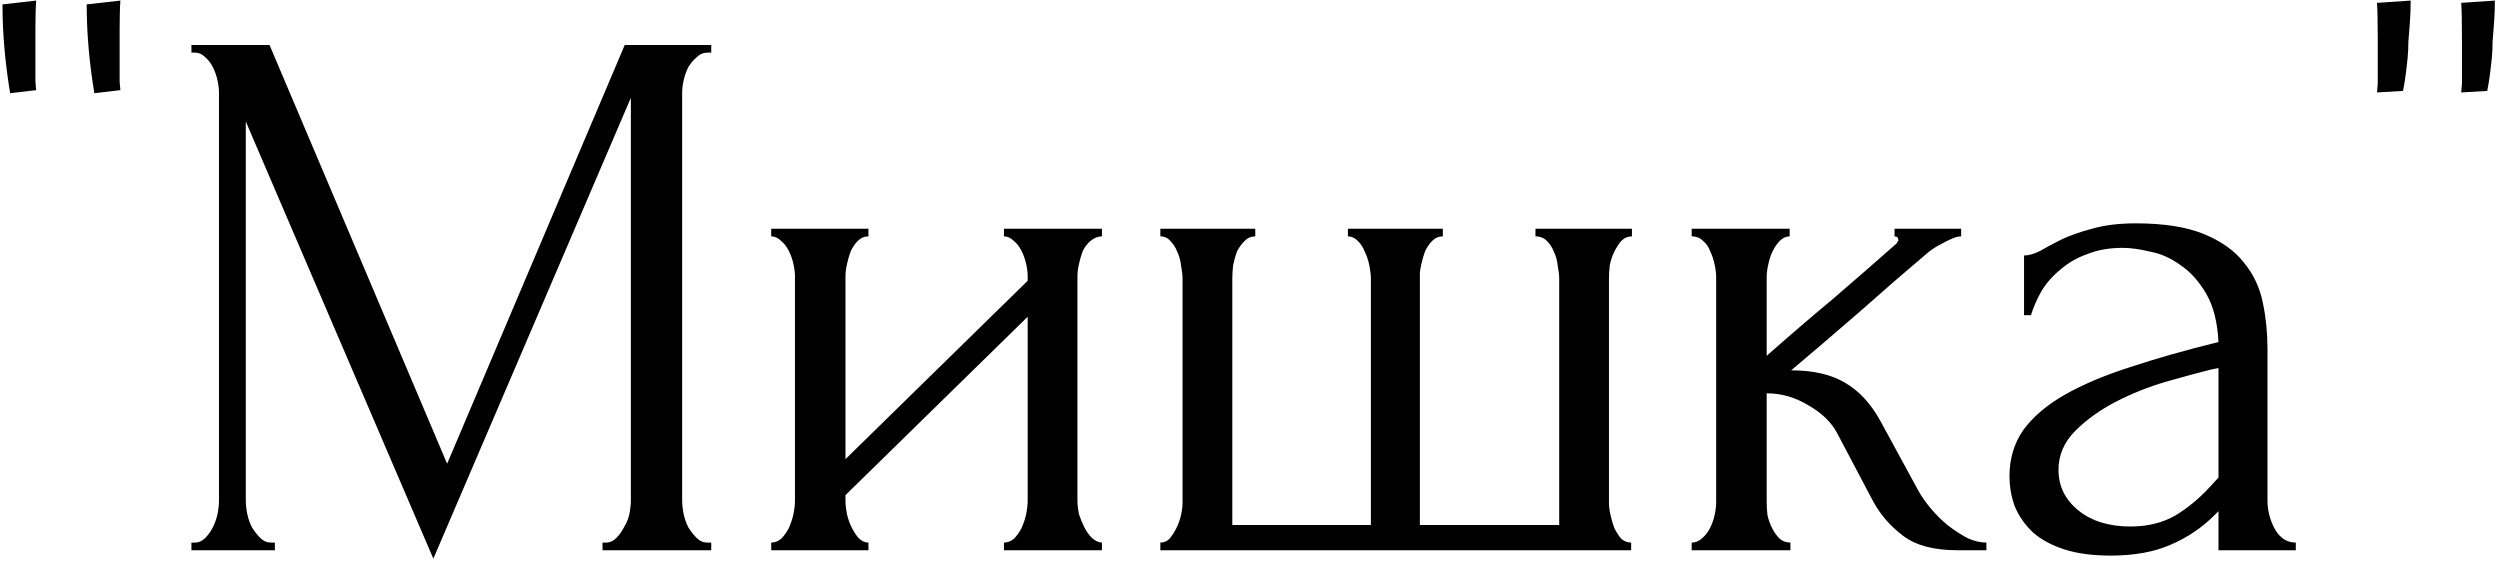 <?xml version="1.0" encoding="UTF-8"?> <svg xmlns="http://www.w3.org/2000/svg" width="209" height="47" viewBox="0 0 209 47" fill="none"><path d="M0.848 7.792C0.422 5.232 0.208 2.757 0.208 0.368L3.025 0.048C2.982 0.603 2.961 1.413 2.961 2.48V5.04C2.961 5.765 2.961 6.363 2.961 6.832L3.025 7.536L0.848 7.792ZM7.888 7.792C7.462 5.232 7.248 2.757 7.248 0.368L10.065 0.048C10.022 0.603 10.001 1.413 10.001 2.48V5.04C10.001 5.765 10.001 6.363 10.001 6.832L10.065 7.536L7.888 7.792ZM50.372 45.36H50.692C50.991 45.36 51.268 45.232 51.524 44.976C51.78 44.72 51.993 44.421 52.164 44.08C52.377 43.739 52.527 43.376 52.612 42.992C52.697 42.565 52.74 42.181 52.74 41.84V8.176L36.228 46.704L20.548 10.16V41.84C20.548 42.181 20.591 42.565 20.676 42.992C20.761 43.376 20.889 43.739 21.06 44.08C21.273 44.421 21.508 44.72 21.764 44.976C22.02 45.232 22.319 45.36 22.66 45.36H22.98V46H16.004V45.36H16.324C16.623 45.36 16.9 45.232 17.156 44.976C17.412 44.72 17.625 44.421 17.796 44.08C17.967 43.739 18.095 43.376 18.18 42.992C18.265 42.565 18.308 42.181 18.308 41.84V7.728C18.308 7.429 18.265 7.088 18.18 6.704C18.095 6.32 17.967 5.957 17.796 5.616C17.625 5.275 17.412 4.997 17.156 4.784C16.9 4.528 16.623 4.4 16.324 4.4H16.004V3.76H22.532L37.38 38.768L52.228 3.76H59.46V4.4H59.14C58.799 4.4 58.5 4.528 58.244 4.784C57.988 4.997 57.753 5.275 57.54 5.616C57.369 5.957 57.241 6.32 57.156 6.704C57.071 7.088 57.028 7.429 57.028 7.728V41.84C57.028 42.181 57.071 42.565 57.156 42.992C57.241 43.376 57.369 43.739 57.54 44.08C57.753 44.421 57.988 44.72 58.244 44.976C58.5 45.232 58.799 45.36 59.14 45.36H59.46V46H50.372V45.36ZM90.074 41.84C90.074 42.181 90.117 42.565 90.202 42.992C90.33 43.376 90.479 43.739 90.65 44.08C90.821 44.421 91.034 44.72 91.29 44.976C91.589 45.232 91.866 45.36 92.122 45.36V46H83.93V45.36C84.229 45.36 84.506 45.253 84.762 45.04C85.018 44.784 85.231 44.485 85.402 44.144C85.573 43.76 85.701 43.376 85.786 42.992C85.871 42.565 85.914 42.181 85.914 41.84V26.48L70.682 41.392V41.84C70.682 42.181 70.725 42.565 70.81 42.992C70.895 43.376 71.023 43.739 71.194 44.08C71.365 44.421 71.557 44.72 71.77 44.976C72.026 45.232 72.303 45.36 72.602 45.36V46H64.474V45.36C64.773 45.36 65.05 45.253 65.306 45.04C65.562 44.784 65.775 44.485 65.946 44.144C66.117 43.76 66.245 43.376 66.33 42.992C66.415 42.565 66.458 42.181 66.458 41.84V23.088C66.458 22.789 66.415 22.448 66.33 22.064C66.245 21.68 66.117 21.317 65.946 20.976C65.775 20.635 65.562 20.357 65.306 20.144C65.05 19.888 64.773 19.76 64.474 19.76V19.12H72.602V19.76C72.261 19.76 71.962 19.888 71.706 20.144C71.493 20.357 71.301 20.635 71.13 20.976C71.002 21.317 70.895 21.68 70.81 22.064C70.725 22.448 70.682 22.789 70.682 23.088V38.384L85.914 23.472V23.088C85.914 22.789 85.871 22.448 85.786 22.064C85.701 21.68 85.573 21.317 85.402 20.976C85.231 20.635 85.018 20.357 84.762 20.144C84.506 19.888 84.229 19.76 83.93 19.76V19.12H92.122V19.76C91.781 19.76 91.461 19.888 91.162 20.144C90.906 20.357 90.693 20.635 90.522 20.976C90.394 21.317 90.287 21.68 90.202 22.064C90.117 22.448 90.074 22.789 90.074 23.088V41.84ZM103.021 43.888H114.605V23.28C114.605 22.981 114.562 22.619 114.477 22.192C114.392 21.765 114.264 21.381 114.093 21.04C113.965 20.699 113.773 20.4 113.517 20.144C113.261 19.888 112.984 19.76 112.685 19.76V19.12H120.621V19.76C120.28 19.76 119.981 19.888 119.725 20.144C119.512 20.357 119.32 20.635 119.149 20.976C119.021 21.317 118.914 21.68 118.829 22.064C118.744 22.405 118.701 22.704 118.701 22.96V43.888H130.349V23.28C130.349 22.981 130.306 22.619 130.221 22.192C130.178 21.765 130.072 21.381 129.901 21.04C129.773 20.699 129.581 20.4 129.325 20.144C129.069 19.888 128.749 19.76 128.365 19.76V19.12H136.429V19.76C136.088 19.76 135.789 19.888 135.533 20.144C135.32 20.4 135.128 20.699 134.957 21.04C134.786 21.381 134.658 21.765 134.573 22.192C134.53 22.619 134.509 22.981 134.509 23.28V42.032C134.509 42.331 134.552 42.672 134.637 43.056C134.722 43.44 134.829 43.803 134.957 44.144C135.128 44.485 135.32 44.784 135.533 45.04C135.789 45.253 136.066 45.36 136.365 45.36V46H97.005V45.36C97.304 45.36 97.56 45.253 97.773 45.04C97.986 44.784 98.178 44.485 98.349 44.144C98.52 43.803 98.648 43.44 98.733 43.056C98.818 42.672 98.861 42.331 98.861 42.032V23.28C98.861 22.981 98.818 22.619 98.733 22.192C98.69 21.765 98.584 21.381 98.413 21.04C98.285 20.699 98.093 20.4 97.837 20.144C97.624 19.888 97.346 19.76 97.005 19.76V19.12H104.941V19.76C104.6 19.76 104.301 19.888 104.045 20.144C103.789 20.4 103.576 20.699 103.405 21.04C103.277 21.381 103.17 21.765 103.085 22.192C103.042 22.619 103.021 22.981 103.021 23.28V43.888ZM160.367 41.008C160.623 41.477 160.964 41.968 161.391 42.48C161.818 42.992 162.287 43.461 162.799 43.888C163.354 44.315 163.908 44.677 164.463 44.976C165.018 45.232 165.551 45.36 166.063 45.36V46H163.631C161.668 46 160.154 45.595 159.087 44.784C158.02 43.973 157.188 43.013 156.591 41.904L153.583 36.208C153.114 35.312 152.324 34.544 151.215 33.904C150.106 33.221 148.932 32.88 147.695 32.88V41.968C147.695 42.309 147.716 42.672 147.759 43.056C147.844 43.44 147.972 43.803 148.143 44.144C148.314 44.485 148.527 44.784 148.783 45.04C149.039 45.253 149.338 45.36 149.679 45.36V46H141.423V45.36C141.722 45.36 141.999 45.253 142.255 45.04C142.554 44.784 142.788 44.485 142.959 44.144C143.13 43.803 143.258 43.44 143.343 43.056C143.428 42.672 143.471 42.309 143.471 41.968V23.152C143.471 22.853 143.428 22.512 143.343 22.128C143.258 21.701 143.13 21.317 142.959 20.976C142.831 20.635 142.639 20.357 142.383 20.144C142.127 19.888 141.807 19.76 141.423 19.76V19.12H149.615V19.76C149.316 19.76 149.039 19.888 148.783 20.144C148.57 20.357 148.378 20.635 148.207 20.976C148.036 21.317 147.908 21.701 147.823 22.128C147.738 22.512 147.695 22.853 147.695 23.152V29.744C149.53 28.123 151.343 26.565 153.135 25.072C154.927 23.536 156.74 21.957 158.575 20.336C158.575 20.293 158.596 20.251 158.639 20.208C158.682 20.165 158.703 20.123 158.703 20.08C158.703 19.867 158.596 19.76 158.383 19.76V19.12H163.951V19.76C163.738 19.76 163.482 19.824 163.183 19.952C162.884 20.08 162.586 20.229 162.287 20.4C161.946 20.571 161.604 20.784 161.263 21.04C159.343 22.661 157.423 24.325 155.503 26.032C153.583 27.696 151.663 29.339 149.743 30.96C151.578 30.96 153.071 31.301 154.223 31.984C155.418 32.667 156.42 33.755 157.231 35.248L160.367 41.008ZM185.466 46V42.736L185.146 43.056C184.079 44.123 182.842 44.955 181.434 45.552C180.069 46.149 178.405 46.448 176.442 46.448C174.949 46.448 173.669 46.277 172.602 45.936C171.535 45.595 170.661 45.125 169.978 44.528C169.295 43.888 168.783 43.163 168.442 42.352C168.143 41.541 167.994 40.688 167.994 39.792C167.994 38.341 168.378 37.061 169.146 35.952C169.957 34.843 171.109 33.861 172.602 33.008C174.095 32.155 175.909 31.387 178.042 30.704C180.218 29.979 182.693 29.275 185.466 28.592C185.381 26.928 185.039 25.584 184.442 24.56C183.845 23.536 183.141 22.747 182.33 22.192C181.519 21.595 180.666 21.211 179.77 21.04C178.874 20.827 178.106 20.72 177.466 20.72C176.357 20.72 175.375 20.891 174.522 21.232C173.669 21.531 172.922 21.957 172.282 22.512C171.642 23.024 171.109 23.621 170.682 24.304C170.298 24.987 169.999 25.669 169.786 26.352H169.21V21.36C169.594 21.36 170.042 21.232 170.554 20.976C171.066 20.677 171.663 20.357 172.346 20.016C173.071 19.675 173.925 19.376 174.906 19.12C175.93 18.821 177.146 18.672 178.554 18.672C180.901 18.672 182.799 18.971 184.25 19.568C185.701 20.165 186.81 20.955 187.578 21.936C188.389 22.917 188.922 24.048 189.178 25.328C189.434 26.565 189.562 27.845 189.562 29.168V41.84C189.562 42.693 189.775 43.504 190.202 44.272C190.629 44.997 191.205 45.36 191.93 45.36V46H185.466ZM185.466 39.92V30.768L184.826 30.896C183.802 31.152 182.543 31.493 181.05 31.92C179.599 32.347 178.213 32.901 176.89 33.584C175.567 34.267 174.437 35.077 173.498 36.016C172.559 36.955 172.09 38.043 172.09 39.28C172.09 40.645 172.645 41.776 173.754 42.672C174.863 43.568 176.314 44.016 178.106 44.016C179.514 44.016 180.751 43.717 181.818 43.12C182.885 42.48 183.866 41.669 184.762 40.688L185.466 39.92ZM198.78 5.296V3.248C198.78 1.797 198.759 0.795 198.716 0.24L201.532 0.048C201.532 0.645 201.511 1.243 201.468 1.84C201.425 2.437 201.383 2.992 201.34 3.504C201.34 3.973 201.319 4.421 201.276 4.848C201.233 5.275 201.191 5.659 201.148 6C201.105 6.341 201.063 6.64 201.02 6.896C200.977 7.109 200.935 7.344 200.892 7.6L198.716 7.728L198.78 7.024C198.78 6.555 198.78 5.979 198.78 5.296ZM205.82 5.296V3.248C205.82 1.797 205.799 0.795 205.756 0.24L208.572 0.048C208.572 0.645 208.551 1.243 208.508 1.84C208.465 2.437 208.423 2.992 208.38 3.504C208.38 3.973 208.359 4.421 208.316 4.848C208.273 5.275 208.231 5.659 208.188 6C208.145 6.341 208.103 6.64 208.06 6.896C208.017 7.109 207.975 7.344 207.932 7.6L205.756 7.728L205.82 7.024C205.82 6.555 205.82 5.979 205.82 5.296Z" fill="black"></path></svg> 
